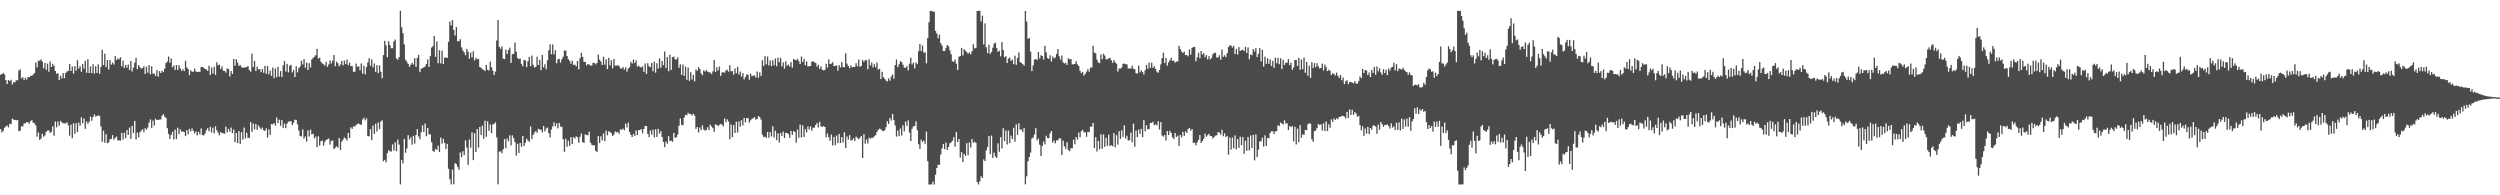 <?xml version="1.0" encoding="UTF-8"?>
<svg xmlns="http://www.w3.org/2000/svg" width="1920" height="150">
  <path d="M0 57.456h1v41.756H0zM1 56.896h1v44.899H1zM2 56.038h1v44.411H2zM3 57.138h1v41.006H3zM4 61.558h1v35.572H4zM5 64.536h1v31.895H5zM6 61.460h1v36.398H6zM7 62.263h1v32.802H7zM8 61.240h1v34.093H8zM9 64.886h1v26.211H9zM10 63.103h1v28.824H10zM11 63.218h1v28.912H11zM12 61.602h1v30.801H12zM13 61.720h1v30.373H13zM14 54.181h1v46.506H14zM15 53.303h1v47.073H15zM16 60.238h1v36.669H16zM17 59.279h1v37.899H17zM18 61.489h1v33.397H18zM19 59.735h1v34.824H19zM20 61.121h1v32.621H20zM21 59.177h1v34.753H21zM22 59.234h1v35.676H22zM23 58.368h1v34.615H23zM24 58.109h1v34.128H24zM25 57.229h1v36.965H25zM26 56.107h1v38.575H26zM27 48.006h1v48.376H27zM28 51.707h1v53.275H28zM29 46.633h1v55.078H29zM30 46.612h1v60.874H30zM31 45.690h1v60.691H31zM32 47.225h1v55.463H32zM33 52.475h1v52.514H33zM34 48.387h1v55.582H34zM35 53.555h1v47.712H35zM36 48.822h1v51.483H36zM37 55.022h1v45.125H37zM38 47.211h1v54.895H38zM39 51.509h1v49.694H39zM40 48.979h1v48.003H40zM41 50.587h1v53.719H41zM42 54.538h1v38.787H42zM43 56.631h1v41.105H43zM44 56.279h1v37.039H44zM45 61.542h1v35.028H45zM46 58.115h1v34.722H46zM47 60.201h1v33.701H47zM48 56.119h1v38.603H48zM49 59.993h1v34.816H49zM50 56.063h1v38.631H50zM51 54.878h1v39.073H51zM52 54.415h1v41.879H52zM53 49.188h1v54.994H53zM54 54.478h1v41.207H54zM55 51.119h1v55.070H55zM56 56.564h1v38.169H56zM57 50.829h1v51.940H57zM58 54.165h1v40.476H58zM59 46.221h1v55.216H59zM60 52.668h1v41.496H60zM61 50.823h1v45.779H61zM62 55.118h1v35.059H62zM63 49.084h1v45.630H63zM64 52.681h1v38.286H64zM65 46.708h1v52.210H65zM66 55.932h1v37.310H66zM67 45.490h1v49.634H67zM68 56.138h1v37.424H68zM69 51.044h1v38.492H69zM70 56.193h1v36.529H70zM71 49.303h1v40.570H71zM72 56.498h1v31.378H72zM73 50.795h1v38.753H73zM74 55.977h1v33.100H74zM75 49.386h1v39.171H75zM76 56.662h1v32.476H76zM77 51.415h1v45.739H77zM78 38.266h1v70.691H78zM79 49.993h1v50.370H79zM80 41.207h1v68.424H80zM81 51.569h1v51.507H81zM82 46.077h1v63.966H82zM83 53.416h1v55.891H83zM84 46.036h1v60.912H84zM85 49.607h1v57.089H85zM86 48.059h1v55.732H86zM87 49.540h1v57.726H87zM88 43.040h1v62.868H88zM89 46.126h1v58.731H89zM90 44.848h1v62.958H90zM91 45.505h1v62.327H91zM92 43.914h1v64.153H92zM93 50.910h1v51.029H93zM94 46.611h1v60.603H94zM95 52.110h1v49.902H95zM96 49.835h1v56.260H96zM97 51.964h1v47.903H97zM98 49.536h1v54.088H98zM99 53.792h1v44.168H99zM100 46.873h1v59.722H100zM101 54.899h1v41.750H101zM102 51.828h1v50.254H102zM103 48.077h1v44.788H103zM104 44.385h1v62.776H104zM105 53.123h1v48.676H105zM106 49.934h1v55.595H106zM107 51.597h1v50.029H107zM108 52.633h1v47.667H108zM109 52.293h1v46.988H109zM110 50.850h1v50.671H110zM111 56.857h1v41.582H111zM112 51.264h1v48.384H112zM113 55.874h1v42.015H113zM114 49.985h1v44.219H114zM115 57.097h1v34.604H115zM116 50.844h1v47.425H116zM117 56.533h1v36.052H117zM118 56.552h1v39.934H118zM119 58.267h1v32.993H119zM120 53.884h1v38.343H120zM121 58.871h1v33.166H121zM122 54.632h1v37.207H122zM123 56.083h1v35.667H123zM124 54.355h1v34.472H124zM125 55.395h1v32.317H125zM126 52.675h1v36.940H126zM127 48.418h1v42.148H127zM128 47.275h1v51.171H128zM129 43.415h1v59.411H129zM130 48.116h1v58.575H130zM131 44.882h1v58.847H131zM132 51.716h1v49.443H132zM133 50.264h1v56.898H133zM134 53.720h1v45.849H134zM135 49.949h1v56.846H135zM136 53.684h1v44.353H136zM137 49.999h1v53.081H137zM138 52.500h1v46.940H138zM139 54.412h1v46.651H139zM140 53.194h1v47.874H140zM141 54.567h1v46.875H141zM142 46.621h1v57.912H142zM143 51.835h1v48.068H143zM144 53.022h1v50.214H144zM145 57.769h1v41.214H145zM146 54.037h1v46.908H146zM147 55.029h1v43.588H147zM148 55.090h1v45.401H148zM149 52.633h1v49.749H149zM150 54.855h1v46.068H150zM151 55.400h1v48.611H151zM152 55.092h1v46.202H152zM153 55.215h1v48.029H153zM154 51.467h1v47.178H154zM155 51.435h1v52.281H155zM156 52.057h1v51.925H156zM157 52.968h1v49.555H157zM158 53.404h1v46.655H158zM159 54.414h1v43.975H159zM160 50.500h1v50.304H160zM161 57.482h1v39.890H161zM162 51.892h1v49.853H162zM163 56.370h1v41.746H163zM164 51.192h1v51.247H164zM165 57.532h1v39.436H165zM166 47.797h1v52.223H166zM167 50.197h1v51.713H167zM168 49.538h1v54.390H168zM169 52.948h1v48.437H169zM170 51.014h1v51.275H170zM171 54.310h1v47.985H171zM172 54.451h1v48.245H172zM173 55.783h1v41.460H173zM174 52.595h1v49.055H174zM175 52.944h1v46.022H175zM176 58.688h1v42.418H176zM177 54.535h1v43.397H177zM178 56.817h1v45.459H178zM179 45.323h1v54.235H179zM180 50.501h1v58.729H180zM181 45.441h1v56.723H181zM182 48.142h1v61.711H182zM183 50.627h1v50.007H183zM184 49.884h1v60.674H184zM185 51.548h1v49.947H185zM186 52.167h1v55.090H186zM187 51.755h1v46.200H187zM188 51.859h1v54.473H188zM189 51.518h1v50.485H189zM190 50.747h1v55.155H190zM191 53.821h1v52.017H191zM192 55.051h1v38.711H192zM193 41.148h1v60.136H193zM194 51.494h1v43.445H194zM195 46.807h1v52.561H195zM196 54.574h1v40.711H196zM197 51.207h1v48.514H197zM198 53.322h1v42.971H198zM199 53.046h1v44.852H199zM200 55.425h1v43.902H200zM201 53.057h1v44.925H201zM202 55.889h1v44.121H202zM203 50.515h1v50.076H203zM204 56.690h1v41.859H204zM205 50.725h1v54.877H205zM206 57.074h1v42.289H206zM207 54.168h1v49.392H207zM208 58.297h1v36.989H208zM209 51.844h1v43.694H209zM210 60.121h1v34.461H210zM211 52.517h1v43.965H211zM212 59.271h1v30.971H212zM213 51.328h1v43.162H213zM214 58.822h1v33.071H214zM215 54.566h1v41.977H215zM216 59.126h1v32.921H216zM217 50.241h1v47.983H217zM218 46.840h1v48.121H218zM219 54.958h1v43.516H219zM220 48.975h1v45.994H220zM221 55.554h1v37.804H221zM222 50.558h1v42.806H222zM223 49.802h1v43.279H223zM224 55.600h1v40.481H224zM225 53.667h1v40.574H225zM226 59.144h1v32.769H226zM227 50.781h1v41.409H227zM228 55.587h1v39.915H228zM229 52.450h1v47.809H229zM230 51.098h1v53.293H230zM231 46.572h1v58.298H231zM232 49.486h1v49.876H232zM233 45.354h1v61.143H233zM234 52.028h1v52.778H234zM235 48.094h1v60.630H235zM236 53.778h1v46.365H236zM237 48.445h1v56.361H237zM238 51.822h1v47.742H238zM239 45.625h1v57.667H239zM240 44.459h1v58.231H240zM241 43.551h1v62.689H241zM242 42.388h1v62.537H242zM243 37.466h1v75.512H243zM244 44.977h1v59.703H244zM245 44.358h1v67.573H245zM246 47.410h1v61.079H246zM247 48.659h1v59.270H247zM248 49.380h1v62.563H248zM249 50.341h1v58.552H249zM250 47.581h1v59.944H250zM251 51.286h1v55.650H251zM252 49.439h1v56.940H252zM253 46.404h1v64.579H253zM254 48.765h1v59.464H254zM255 46.638h1v61.229H255zM256 42.220h1v72.262H256zM257 50.830h1v62.518H257zM258 47.327h1v65.099H258zM259 48.601h1v64.839H259zM260 50.923h1v55.181H260zM261 49.496h1v65.634H261zM262 46.777h1v62.033H262zM263 50.130h1v57.070H263zM264 46.549h1v59.049H264zM265 49.249h1v57.208H265zM266 45.743h1v62.141H266zM267 50.139h1v51.925H267zM268 48.030h1v57.940H268zM269 50.758h1v47.084H269zM270 50.726h1v48.253H270zM271 55.106h1v41.974H271zM272 55.114h1v42.101H272zM273 48.785h1v47.294H273zM274 51.297h1v43.882H274zM275 50.866h1v43.956H275zM276 53.952h1v41.584H276zM277 48.741h1v47.159H277zM278 56.557h1v35.191H278zM279 50.448h1v39.917H279zM280 57.108h1v35.293H280zM281 51.579h1v39.284H281zM282 47.979h1v56.482H282zM283 44.717h1v60.047H283zM284 50.509h1v48.681H284zM285 45.569h1v62.044H285zM286 51.694h1v44.691H286zM287 48.790h1v54.032H287zM288 55.218h1v39.811H288zM289 50.053h1v50.946H289zM290 56.237h1v37.823H290zM291 50.209h1v48.854H291zM292 55.155h1v38.209H292zM293 60.128h1v32.280H293zM294 42.312h1v81.584H294zM295 31.410h1v91.376H295zM296 34.952h1v89.719H296zM297 43.959h1v73.618H297zM298 31.619h1v83.676H298zM299 34.647h1v81.510H299zM300 37.092h1v79.304H300zM301 37.016h1v73.868H301zM302 31.805h1v83.763H302zM303 30.378h1v78.919H303zM304 44.913h1v71.172H304zM305 45.842h1v61.430H305zM306 43.941h1v67.087H306zM307 8.277h1v133.342H307zM308 20.959h1v101.840H308zM309 25.426h1v100.088H309zM310 34.119h1v72.529H310zM311 45.897h1v71.393H311zM312 47.423h1v66.583H312zM313 49.152h1v54.678H313zM314 51.254h1v55.924H314zM315 49.770h1v55.702H315zM316 48.193h1v62.887H316zM317 49.574h1v54.705H317zM318 44.719h1v65.566H318zM319 51.361h1v52.324H319zM320 44.459h1v54.730H320zM321 42.117h1v62.693H321zM322 55.379h1v51.565H322zM323 52.874h1v48.729H323zM324 52.261h1v44.068H324zM325 51.703h1v49.683H325zM326 50.997h1v43.898H326zM327 49.136h1v55.459H327zM328 45.677h1v52.564H328zM329 51.392h1v51.881H329zM330 43.085h1v60.113H330zM331 36.507h1v72.762H331zM332 35.359h1v80.562H332zM333 27.654h1v88.993H333zM334 43.613h1v70.732H334zM335 31.854h1v83.270H335zM336 48.546h1v63.316H336zM337 38.599h1v78.121H337zM338 48.681h1v56.984H338zM339 38.913h1v71.372H339zM340 49.182h1v57.429H340zM341 44.211h1v65.582H341zM342 44.134h1v70.331H342zM343 44.418h1v66.080H343zM344 32.119h1v97.509H344zM345 16.588h1v121.042H345zM346 19.563h1v122.060H346zM347 15.376h1v114.854H347zM348 22.972h1v118.621H348zM349 27.237h1v98.108H349zM350 20.750h1v105.377H350zM351 31.651h1v96.647H351zM352 31.647h1v98.761H352zM353 30.104h1v87.018H353zM354 36.355h1v84.417H354zM355 38.754h1v77.438H355zM356 40.210h1v78.910H356zM357 42.374h1v65.432H357zM358 37.545h1v75.769H358zM359 39.743h1v86.893H359zM360 45.044h1v62.206H360zM361 40.410h1v73.089H361zM362 44.018h1v57.595H362zM363 39.302h1v83.670H363zM364 46.419h1v55.942H364zM365 44.358h1v72.406H365zM366 45.572h1v53.563H366zM367 45.214h1v68.119H367zM368 51.454h1v46.045H368zM369 52.031h1v51.602H369zM370 53.252h1v43.217H370zM371 53.484h1v53.055H371zM372 54.582h1v38.078H372zM373 49.833h1v55.198H373zM374 53.541h1v39.677H374zM375 54.190h1v46.280H375zM376 47.356h1v48.228H376zM377 51.631h1v50.558H377zM378 54.274h1v41.294H378zM379 57.638h1v37.481H379zM380 54.938h1v39.069H380zM381 31.145h1v74.420H381zM382 15.373h1v126.190H382zM383 36.069h1v80.426H383zM384 37.463h1v78.785H384zM385 35.656h1v82.091H385zM386 45.008h1v69.557H386zM387 45.378h1v61.384H387zM388 38.045h1v75.799H388zM389 41.536h1v64.896H389zM390 38.397h1v70.103H390zM391 36.577h1v67.415H391zM392 48.281h1v63.387H392zM393 41.660h1v62.297H393zM394 41.323h1v64.769H394zM395 32.639h1v76.423H395zM396 39.702h1v79.801H396zM397 44.504h1v66.000H397zM398 45.430h1v72.092H398zM399 44.941h1v64.873H399zM400 49.052h1v63.681H400zM401 50.900h1v53.477H401zM402 46.005h1v66.166H402zM403 46.394h1v63.218H403zM404 51.490h1v55.011H404zM405 46.947h1v61.050H405zM406 43.723h1v65.160H406zM407 50.816h1v46.305H407zM408 42.663h1v64.231H408zM409 49.718h1v53.949H409zM410 51.828h1v50.130H410zM411 51.361h1v49.237H411zM412 43.517h1v58.524H412zM413 49.936h1v48.997H413zM414 45.931h1v53.595H414zM415 53.935h1v45.697H415zM416 42.189h1v59.495H416zM417 51.698h1v45.012H417zM418 49.334h1v51.574H418zM419 53.213h1v45.492H419zM420 46.240h1v51.725H420zM421 38.599h1v63.675H421zM422 34.062h1v71.525H422zM423 41.654h1v57.848H423zM424 34.076h1v63.054H424zM425 41.753h1v52.226H425zM426 38.550h1v58.437H426zM427 48.564h1v46.204H427zM428 45.589h1v53.030H428zM429 45.282h1v49.156H429zM430 48.081h1v49.130H430zM431 45.428h1v51.999H431zM432 43.591h1v63.359H432zM433 38.788h1v77.788H433zM434 38.830h1v67.772H434zM435 43.025h1v69.676H435zM436 45.390h1v62.622H436zM437 46.753h1v65.306H437zM438 48.913h1v56.407H438zM439 46.419h1v64.196H439zM440 49.882h1v55.417H440zM441 49.610h1v56.860H441zM442 50.870h1v53.770H442zM443 46.802h1v58.668H443zM444 53.251h1v56.432H444zM445 44.794h1v60.231H445zM446 40.584h1v61.976H446zM447 43.650h1v65.416H447zM448 47.429h1v62.334H448zM449 47.641h1v55.523H449zM450 50.204h1v53.546H450zM451 49.168h1v54.708H451zM452 49.579h1v51.558H452zM453 50.322h1v59.164H453zM454 50.303h1v60.867H454zM455 48.126h1v63.616H455zM456 48.451h1v63.152H456zM457 49.460h1v66.419H457zM458 48.383h1v68.468H458zM459 41.954h1v62.425H459zM460 45.768h1v63.941H460zM461 47.227h1v57.458H461zM462 49.882h1v57.968H462zM463 43.500h1v59.002H463zM464 49.683h1v58.695H464zM465 45.559h1v54.758H465zM466 53.064h1v50.866H466zM467 44.392h1v56.471H467zM468 50.241h1v51.026H468zM469 46.237h1v56.039H469zM470 52.413h1v52.047H470zM471 45.286h1v58.028H471zM472 50.380h1v50.515H472zM473 50.427h1v51.298H473zM474 50.045h1v51.203H474zM475 50.766h1v52.058H475zM476 52.487h1v46.802H476zM477 52.694h1v47.044H477zM478 51.530h1v47.210H478zM479 53.391h1v46.624H479zM480 51.644h1v43.322H480zM481 54.988h1v42.903H481zM482 52.628h1v41.530H482zM483 51.705h1v49.695H483zM484 47.442h1v56.153H484zM485 48.869h1v56.415H485zM486 45.695h1v57.181H486zM487 48.378h1v56.105H487zM488 46.435h1v53.760H488zM489 51.137h1v52.594H489zM490 50.388h1v49.544H490zM491 51.465h1v48.528H491zM492 51.806h1v47.289H492zM493 50.933h1v51.530H493zM494 55.180h1v43.891H494zM495 48.761h1v48.020H495zM496 56.732h1v40.027H496zM497 48.519h1v54.266H497zM498 50.959h1v54.333H498zM499 51.569h1v48.673H499zM500 48.349h1v55.049H500zM501 54.714h1v44.944H501zM502 47.375h1v58.104H502zM503 55.806h1v43.476H503zM504 48.516h1v56.643H504zM505 52.702h1v46.294H505zM506 44.880h1v57.729H506zM507 52.024h1v48.720H507zM508 46.782h1v58.374H508zM509 50.085h1v58.920H509zM510 39.500h1v73.492H510zM511 52.263h1v56.460H511zM512 43.715h1v66.683H512zM513 54.693h1v49.921H513zM514 42.047h1v66.307H514zM515 53.699h1v54.297H515zM516 43.931h1v64.950H516zM517 43.393h1v58.698H517zM518 45.499h1v60.282H518zM519 45.750h1v59.705H519zM520 44.062h1v59.308H520zM521 52.015h1v44.525H521zM522 49.393h1v41.542H522zM523 57.515h1v38.278H523zM524 49.550h1v46.726H524zM525 58.324h1v31.889H525zM526 51.135h1v37.022H526zM527 61.291h1v27.158H527zM528 51.979h1v34.653H528zM529 62.081h1v25.442H529zM530 55.494h1v32.093H530zM531 61.061h1v27.726H531zM532 57.440h1v30.001H532zM533 62.504h1v26.333H533zM534 53.296h1v45.658H534zM535 54.443h1v43.108H535zM536 51.580h1v50.148H536zM537 53.010h1v44.900H537zM538 56.398h1v43.487H538zM539 57.765h1v38.544H539zM540 54.015h1v45.389H540zM541 55.037h1v45.366H541zM542 53.868h1v45.830H542zM543 54.973h1v42.692H543zM544 55.511h1v44.413H544zM545 55.705h1v40.115H545zM546 56.952h1v40.169H546zM547 54.789h1v43.612H547zM548 45.978h1v55.204H548zM549 55.304h1v40.305H549zM550 51.660h1v44.255H550zM551 54.152h1v42.706H551zM552 51.131h1v44.709H552zM553 58.316h1v36.844H553zM554 55.775h1v39.916H554zM555 55.379h1v41.688H555zM556 55.925h1v35.031H556zM557 54.211h1v39.628H557zM558 53.534h1v38.137H558zM559 55.018h1v38.321H559zM560 50.051h1v56.930H560zM561 54.768h1v40.889H561zM562 54.549h1v50.761H562zM563 57.367h1v38.702H563zM564 52.598h1v49.496H564zM565 56.159h1v37.380H565zM566 51.352h1v50.440H566zM567 57.290h1v35.911H567zM568 54.959h1v42.353H568zM569 58.805h1v33.606H569zM570 56.217h1v40.100H570zM571 60.975h1v29.581H571zM572 59.201h1v34.790H572zM573 57.147h1v33.579H573zM574 57.473h1v33.253H574zM575 61.171h1v33.030H575zM576 56.637h1v35.789H576zM577 58.604h1v32.707H577zM578 58.170h1v32.574H578zM579 57.976h1v31.982H579zM580 59.596h1v32.316H580zM581 54.950h1v36.426H581zM582 59.711h1v29.353H582zM583 55.608h1v34.312H583zM584 58.355h1v33.531H584zM585 46.256h1v57.170H585zM586 50.657h1v54.647H586zM587 43.091h1v61.744H587zM588 49.387h1v56.613H588zM589 43.448h1v57.921H589zM590 50.203h1v55.682H590zM591 46.413h1v55.037H591zM592 50.682h1v54.146H592zM593 46.261h1v50.715H593zM594 50.099h1v55.454H594zM595 44.921h1v55.460H595zM596 50.835h1v56.789H596zM597 44.247h1v58.178H597zM598 47.719h1v61.670H598zM599 44.332h1v57.814H599zM600 51.042h1v53.330H600zM601 47.928h1v53.113H601zM602 52.660h1v53.321H602zM603 47.051h1v54.979H603zM604 50.481h1v51.655H604zM605 49.552h1v53.422H605zM606 51.068h1v54.716H606zM607 47.648h1v52.910H607zM608 51.975h1v51.619H608zM609 45.201h1v55.440H609zM610 46.050h1v55.373H610zM611 46.213h1v63.324H611zM612 45.180h1v54.368H612zM613 46.957h1v58.843H613zM614 49.174h1v46.528H614zM615 43.405h1v62.179H615zM616 47.608h1v48.670H616zM617 45.144h1v60.077H617zM618 50.011h1v49.269H618zM619 47.095h1v54.520H619zM620 51.001h1v46.174H620zM621 50.816h1v48.641H621zM622 50.662h1v46.436H622zM623 47.336h1v53.046H623zM624 47.111h1v50.992H624zM625 47.855h1v50.079H625zM626 48.421h1v47.563H626zM627 51.213h1v43.145H627zM628 49.722h1v48.163H628zM629 52.992h1v40.548H629zM630 50.984h1v45.939H630zM631 53.514h1v44.003H631zM632 54.087h1v42.733H632zM633 53.633h1v43.873H633zM634 49.024h1v56.470H634zM635 51.844h1v50.647H635zM636 45.610h1v59.735H636zM637 49.181h1v58.920H637zM638 48.863h1v54.567H638zM639 47.843h1v63.868H639zM640 50.715h1v54.449H640zM641 50.507h1v60.979H641zM642 50.293h1v53.792H642zM643 54.267h1v55.717H643zM644 50.021h1v52.910H644zM645 51.824h1v57.978H645zM646 47.650h1v57.674H646zM647 51.530h1v57.860H647zM648 51.633h1v50.015H648zM649 40.915h1v72.793H649zM650 48.870h1v55.990H650zM651 50.707h1v56.494H651zM652 52.489h1v51.312H652zM653 50.214h1v57.655H653zM654 51.692h1v55.943H654zM655 51.478h1v54.716H655zM656 51.301h1v57.010H656zM657 48.513h1v56.394H657zM658 50.909h1v55.007H658zM659 45.787h1v61.280H659zM660 51.283h1v54.460H660zM661 50.532h1v53.915H661zM662 46.028h1v75.325H662zM663 47.622h1v55.466H663zM664 46.050h1v64.404H664zM665 46.305h1v60.830H665zM666 53.210h1v56.977H666zM667 45.534h1v60.123H667zM668 50.271h1v56.229H668zM669 48.020h1v57.734H669zM670 51.755h1v54.121H670zM671 49.302h1v55.325H671zM672 51.655h1v52.189H672zM673 47.956h1v53.445H673zM674 53.484h1v46.263H674zM675 52.801h1v45.969H675zM676 60.747h1v38.511H676zM677 55.112h1v45.217H677zM678 59.281h1v41.500H678zM679 60.492h1v39.577H679zM680 61.831h1v35.795H680zM681 62.556h1v30.507H681zM682 60.176h1v35.008H682zM683 61.975h1v28.652H683zM684 58.725h1v33.835H684zM685 57.115h1v30.455H685zM686 60.489h1v31.728H686zM687 49.991h1v46.304H687zM688 45.648h1v59.272H688zM689 51.620h1v48.705H689zM690 49.388h1v55.178H690zM691 46.991h1v51.724H691zM692 47.686h1v56.427H692zM693 49.694h1v46.523H693zM694 51.877h1v48.950H694zM695 52.101h1v41.278H695zM696 50.600h1v46.174H696zM697 54.075h1v38.368H697zM698 48.888h1v52.973H698zM699 44.302h1v64.037H699zM700 49.515h1v49.420H700zM701 48.083h1v48.955H701zM702 52.512h1v44.263H702zM703 47.923h1v45.288H703zM704 49.276h1v50.734H704zM705 39.315h1v71.458H705zM706 33.746h1v80.698H706zM707 39.233h1v68.014H707zM708 34.941h1v74.125H708zM709 40.373h1v67.615H709zM710 40.172h1v70.329H710zM711 48.654h1v52.421H711zM712 29.340h1v94.514H712zM713 17.081h1v124.609H713zM714 8.397h1v133.291H714zM715 8.353h1v133.320H715zM716 9.030h1v130.492H716zM717 8.911h1v132.790H717zM718 23.696h1v110.574H718zM719 25.728h1v103.313H719zM720 29.404h1v97.161H720zM721 26.625h1v99.946H721zM722 33.115h1v85.568H722zM723 35.025h1v78.980H723zM724 39.177h1v71.350H724zM725 39.184h1v75.377H725zM726 36.954h1v72.503H726zM727 34.555h1v80.548H727zM728 35.534h1v77.342H728zM729 38.606h1v71.467H729zM730 41.690h1v67.645H730zM731 47.021h1v61.105H731zM732 47.574h1v57.789H732zM733 45.759h1v66.897H733zM734 48.894h1v52.570H734zM735 53.708h1v55.370H735zM736 43.559h1v63.202H736zM737 43.127h1v77.923H737zM738 36.787h1v80.041H738zM739 42.543h1v81.911H739zM740 37.726h1v80.416H740zM741 38.950h1v80.782H741zM742 40.065h1v69.876H742zM743 41.275h1v77.928H743zM744 40.245h1v69.166H744zM745 41.725h1v71.579H745zM746 39.381h1v67.405H746zM747 33.955h1v75.606H747zM748 37.218h1v71.655H748zM749 36.803h1v72.927H749zM750 8.471h1v131.345H750zM751 8.326h1v133.343H751zM752 8.317h1v130.986H752zM753 16.505h1v118.878H753zM754 12.079h1v124.557H754zM755 34.149h1v88.323H755zM756 17.966h1v105.726H756zM757 36.323h1v79.238H757zM758 40.759h1v72.108H758zM759 34.368h1v70.156H759zM760 41.413h1v76.909H760zM761 39.875h1v64.209H761zM762 36.586h1v84.690H762zM763 33.450h1v83.727H763zM764 32.752h1v87.418H764zM765 36.975h1v84.259H765zM766 39.791h1v70.283H766zM767 38.943h1v77.598H767zM768 43.238h1v62.161H768zM769 32.377h1v81.660H769zM770 38.362h1v60.159H770zM771 43.960h1v64.310H771zM772 43.183h1v57.115H772zM773 48.387h1v62.639H773zM774 45.022h1v55.263H774zM775 44.233h1v65.704H775zM776 46.810h1v57.322H776zM777 45.744h1v61.032H777zM778 49.328h1v48.748H778zM779 42.744h1v66.121H779zM780 49.778h1v45.696H780zM781 44.463h1v59.073H781zM782 40.217h1v54.435H782zM783 47.670h1v51.870H783zM784 48.434h1v51.038H784zM785 49.250h1v52.185H785zM786 50.408h1v47.911H786zM787 8.398h1v133.171H787zM788 16.598h1v118.793H788zM789 29.792h1v94.111H789zM790 29.253h1v91.322H790zM791 39.683h1v77.442H791zM792 54.608h1v51.755H792zM793 50.244h1v55.404H793zM794 45.761h1v57.582H794zM795 45.251h1v53.166H795zM796 46.066h1v61.702H796zM797 39.993h1v66.431H797zM798 44.889h1v66.274H798zM799 42.412h1v77.447H799zM800 42.987h1v69.148H800zM801 45.713h1v62.989H801zM802 35.115h1v75.773H802zM803 40.216h1v64.013H803zM804 44.654h1v61.346H804zM805 45.238h1v60.923H805zM806 42.463h1v59.962H806zM807 47.309h1v53.297H807zM808 43.406h1v66.127H808zM809 44.892h1v63.058H809zM810 44.077h1v65.999H810zM811 41.386h1v66.351H811zM812 37.738h1v70.092H812zM813 43.278h1v62.850H813zM814 45.780h1v60.617H814zM815 42.661h1v76.305H815zM816 47.795h1v60.185H816zM817 48.791h1v63.560H817zM818 48.189h1v66.153H818zM819 49.863h1v59.363H819zM820 44.766h1v70.412H820zM821 45.598h1v70.593H821zM822 45.361h1v68.456H822zM823 49.448h1v64.421H823zM824 49.425h1v57.904H824zM825 49.105h1v61.678H825zM826 47.012h1v58.192H826zM827 49.440h1v57.865H827zM828 50.688h1v51.090H828zM829 54.417h1v51.033H829zM830 56.144h1v44.641H830zM831 55.134h1v44.611H831zM832 58.060h1v43.680H832zM833 56.693h1v44.957H833zM834 54.990h1v50.095H834zM835 53.097h1v48.202H835zM836 55.064h1v46.462H836zM837 51.929h1v45.421H837zM838 51.876h1v45.419H838zM839 35.106h1v59.328H839zM840 40.337h1v73.378H840zM841 41.003h1v64.349H841zM842 45.775h1v70.599H842zM843 47.975h1v60.271H843zM844 48.501h1v66.147H844zM845 41.894h1v61.305H845zM846 45.445h1v68.744H846zM847 41.319h1v61.922H847zM848 42.629h1v70.101H848zM849 45.637h1v60.204H849zM850 45.469h1v66.509H850zM851 44.822h1v58.616H851zM852 44.400h1v67.802H852zM853 46.262h1v65.219H853zM854 48.289h1v64.005H854zM855 46.173h1v56.062H855zM856 47.841h1v65.249H856zM857 48.948h1v54.854H857zM858 54.948h1v56.115H858zM859 52.584h1v48.219H859zM860 52.784h1v53.893H860zM861 51.783h1v48.269H861zM862 49.007h1v56.099H862zM863 48.823h1v47.409H863zM864 49.367h1v57.043H864zM865 49.432h1v54.884H865zM866 52.517h1v55.394H866zM867 52.633h1v55.096H867zM868 52.652h1v49.239H868zM869 50.414h1v58.833H869zM870 52.816h1v42.145H870zM871 53.133h1v59.586H871zM872 56.225h1v44.032H872zM873 56.513h1v48.784H873zM874 50.404h1v49.083H874zM875 55.615h1v47.207H875zM876 53.932h1v44.963H876zM877 55.311h1v50.086H877zM878 57.171h1v35.150H878zM879 53.942h1v46.903H879zM880 49.832h1v46.348H880zM881 52.762h1v46.631H881zM882 48.057h1v50.944H882zM883 52.146h1v42.331H883zM884 48.159h1v46.215H884zM885 52.142h1v41.353H885zM886 50.780h1v45.380H886zM887 52.865h1v42.609H887zM888 55.059h1v41.302H888zM889 55.853h1v37.283H889zM890 53.747h1v45.715H890zM891 49.533h1v44.262H891zM892 44.615h1v59.543H892zM893 40.391h1v64.579H893zM894 48.451h1v55.227H894zM895 44.482h1v63.463H895zM896 50.439h1v50.282H896zM897 47.850h1v55.899H897zM898 46.231h1v54.269H898zM899 44.342h1v57.814H899zM900 46.790h1v58.679H900zM901 46.526h1v60.284H901zM902 48.138h1v53.955H902zM903 47.234h1v57.963H903zM904 47.147h1v57.047H904zM905 35.149h1v77.011H905zM906 37.642h1v65.964H906zM907 39.489h1v66.027H907zM908 40.773h1v60.446H908zM909 39.630h1v64.788H909zM910 42.329h1v58.586H910zM911 42.231h1v59.861H911zM912 43.248h1v55.929H912zM913 38.012h1v60.238H913zM914 41.943h1v58.429H914zM915 36.768h1v62.368H915zM916 36.140h1v73.601H916zM917 35.975h1v73.661H917zM918 47.076h1v64.594H918zM919 43.965h1v65.317H919zM920 40.525h1v66.902H920zM921 44.773h1v58.967H921zM922 39.205h1v70.592H922zM923 41.859h1v66.497H923zM924 40.804h1v65.699H924zM925 43.958h1v58.645H925zM926 42.280h1v62.694H926zM927 45.665h1v58.178H927zM928 43.140h1v59.564H928zM929 45.652h1v58.732H929zM930 44.487h1v60.138H930zM931 41.713h1v64.622H931zM932 40.713h1v64.490H932zM933 40.451h1v63.705H933zM934 44.152h1v59.742H934zM935 44.085h1v57.279H935zM936 42.425h1v59.477H936zM937 45.869h1v57.546H937zM938 38.071h1v61.634H938zM939 43.659h1v60.984H939zM940 42.454h1v59.950H940zM941 43.877h1v61.398H941zM942 40.882h1v63.458H942zM943 36.124h1v82.655H943zM944 34.838h1v70.765H944zM945 35.026h1v79.808H945zM946 36.549h1v69.178H946zM947 35.235h1v78.650H947zM948 41.479h1v62.514H948zM949 37.566h1v77.124H949zM950 41.881h1v64.985H950zM951 36.214h1v77.384H951zM952 39.100h1v65.937H952zM953 38.498h1v73.047H953zM954 38.216h1v67.043H954zM955 39.222h1v78.907H955zM956 36.019h1v72.053H956zM957 40.582h1v75.338H957zM958 36.426h1v68.825H958zM959 45.467h1v70.056H959zM960 41.811h1v62.201H960zM961 42.424h1v71.318H961zM962 37.615h1v65.953H962zM963 39.508h1v83.663H963zM964 36.931h1v66.269H964zM965 43.777h1v76.913H965zM966 41.330h1v73.628H966zM967 36.957h1v71.637H967zM968 47.144h1v61.350H968zM969 38.255h1v67.552H969zM970 51.063h1v61.573H970zM971 43.478h1v60.475H971zM972 49.022h1v63.034H972zM973 44.809h1v61.099H973zM974 49.025h1v57.241H974zM975 45.622h1v56.537H975zM976 50.703h1v50.060H976zM977 46.742h1v54.055H977zM978 52.056h1v50.866H978zM979 44.230h1v56.692H979zM980 48.601h1v52.132H980zM981 44.445h1v51.743H981zM982 49.290h1v47.560H982zM983 44.709h1v49.441H983zM984 52.997h1v41.924H984zM985 45.912h1v49.625H985zM986 49.865h1v42.554H986zM987 48.140h1v46.614H987zM988 48.080h1v46.649H988zM989 45.457h1v54.368H989zM990 50.000h1v46.807H990zM991 48.063h1v49.618H991zM992 53.591h1v43.172H992zM993 51.822h1v56.835H993zM994 46.090h1v51.255H994zM995 46.099h1v64.863H995zM996 50.615h1v48.143H996zM997 44.427h1v64.785H997zM998 53.573h1v42.535H998zM999 45.681h1v60.096H999zM1000 53.128h1v50.026H1000zM1001 44.163h1v59.430H1001zM1002 55.892h1v43.822H1002zM1003 47.570h1v52.426H1003zM1004 58.139h1v37.315H1004zM1005 50.439h1v44.243H1005zM1006 59.867h1v35.145H1006zM1007 47.785h1v59.181H1007zM1008 52.205h1v56.625H1008zM1009 48.464h1v52.309H1009zM1010 51.538h1v48.647H1010zM1011 48.580h1v49.792H1011zM1012 50.948h1v44.307H1012zM1013 52.613h1v43.453H1013zM1014 52.177h1v43.324H1014zM1015 48.858h1v51.356H1015zM1016 54.091h1v40.608H1016zM1017 49.621h1v51.029H1017zM1018 51.627h1v41.728H1018zM1019 54.604h1v46.039H1019zM1020 53.524h1v41.983H1020zM1021 54.378h1v43.743H1021zM1022 57.607h1v34.167H1022zM1023 56.165h1v37.430H1023zM1024 56.747h1v34.254H1024zM1025 58.063h1v34.094H1025zM1026 55.756h1v35.053H1026zM1027 58.238h1v33.316H1027zM1028 59.820h1v30.084H1028zM1029 57.668h1v31.885H1029zM1030 61.662h1v27.579H1030zM1031 59.623h1v29.300H1031zM1032 64.610h1v24.886H1032zM1033 62.393h1v28.607H1033zM1034 61.576h1v24.381H1034zM1035 64.628h1v25.954H1035zM1036 63.017h1v21.009H1036zM1037 62.989h1v25.380H1037zM1038 63.433h1v20.862H1038zM1039 63.966h1v24.248H1039zM1040 62.302h1v23.813H1040zM1041 64.120h1v23.137H1041zM1042 64.247h1v25.528H1042zM1043 62.355h1v26.581H1043zM1044 58.736h1v37.348H1044zM1045 60.015h1v40.141H1045zM1046 52.897h1v44.083H1046zM1047 56.070h1v48.352H1047zM1048 53.780h1v44.906H1048zM1049 54.103h1v48.518H1049zM1050 57.654h1v39.851H1050zM1051 55.653h1v47.328H1051zM1052 59.209h1v39.041H1052zM1053 53.661h1v45.911H1053zM1054 55.973h1v40.563H1054zM1055 51.329h1v45.010H1055zM1056 57.369h1v39.851H1056zM1057 51.069h1v51.687H1057zM1058 54.805h1v40.873H1058zM1059 52.398h1v47.265H1059zM1060 55.644h1v38.049H1060zM1061 57.486h1v37.888H1061zM1062 53.204h1v44.109H1062zM1063 56.039h1v40.002H1063zM1064 53.488h1v42.476H1064zM1065 57.699h1v37.838H1065zM1066 52.640h1v44.246H1066zM1067 54.289h1v44.403H1067zM1068 51.842h1v42.900H1068zM1069 51.326h1v46.733H1069zM1070 48.178h1v48.842H1070zM1071 54.121h1v45.721H1071zM1072 49.248h1v45.036H1072zM1073 54.690h1v45.088H1073zM1074 52.562h1v41.504H1074zM1075 53.002h1v47.250H1075zM1076 53.448h1v37.635H1076zM1077 51.955h1v47.070H1077zM1078 53.594h1v38.144H1078zM1079 54.839h1v42.399H1079zM1080 55.418h1v35.656H1080zM1081 57.499h1v39.874H1081zM1082 55.530h1v34.461H1082zM1083 57.493h1v42.950H1083zM1084 57.892h1v35.432H1084zM1085 66.038h1v25.399H1085zM1086 65.043h1v18.127H1086zM1087 65.030h1v22.309H1087zM1088 65.642h1v16.774H1088zM1089 64.648h1v22.953H1089zM1090 67.137h1v16.817H1090zM1091 67.285h1v17.768H1091zM1092 66.620h1v17.118H1092zM1093 63.533h1v22.456H1093zM1094 65.150h1v19.996H1094zM1095 59.088h1v34.728H1095zM1096 54.060h1v44.989H1096zM1097 52.606h1v43.449H1097zM1098 53.248h1v45.165H1098zM1099 55.071h1v41.740H1099zM1100 54.781h1v46.354H1100zM1101 59.689h1v33.767H1101zM1102 55.758h1v41.665H1102zM1103 58.447h1v35.004H1103zM1104 56.883h1v40.475H1104zM1105 47.516h1v45.303H1105zM1106 35.684h1v76.327H1106zM1107 48.760h1v48.440H1107zM1108 48.803h1v53.402H1108zM1109 51.080h1v43.089H1109zM1110 49.519h1v52.797H1110zM1111 48.022h1v52.142H1111zM1112 35.544h1v71.897H1112zM1113 37.666h1v76.377H1113zM1114 40.111h1v78.406H1114zM1115 38.598h1v73.035H1115zM1116 35.815h1v75.726H1116zM1117 39.159h1v69.113H1117zM1118 47.720h1v60.031H1118zM1119 8.385h1v122.669H1119zM1120 8.274h1v133.407H1120zM1121 8.371h1v133.320H1121zM1122 12.212h1v129.443H1122zM1123 15.910h1v125.732H1123zM1124 21.708h1v106.889H1124zM1125 26.751h1v103.892H1125zM1126 25.069h1v103.865H1126zM1127 32.794h1v94.209H1127zM1128 35.161h1v75.999H1128zM1129 42.352h1v65.788H1129zM1130 43.859h1v69.566H1130zM1131 42.490h1v58.467H1131zM1132 48.726h1v59.427H1132zM1133 45.184h1v72.683H1133zM1134 40.270h1v63.971H1134zM1135 43.263h1v65.007H1135zM1136 38.458h1v69.297H1136zM1137 46.312h1v50.813H1137zM1138 39.306h1v56.702H1138zM1139 43.160h1v56.741H1139zM1140 40.532h1v60.027H1140zM1141 44.549h1v56.795H1141zM1142 42.413h1v57.229H1142zM1143 45.906h1v51.091H1143zM1144 37.873h1v73.420H1144zM1145 45.054h1v63.614H1145zM1146 49.466h1v60.953H1146zM1147 46.000h1v62.419H1147zM1148 45.349h1v65.493H1148zM1149 45.125h1v58.917H1149zM1150 46.420h1v62.524H1150zM1151 50.735h1v52.153H1151zM1152 50.467h1v59.096H1152zM1153 46.324h1v59.451H1153zM1154 44.255h1v65.135H1154zM1155 49.220h1v54.107H1155zM1156 37.948h1v76.004H1156zM1157 35.185h1v72.316H1157zM1158 22.024h1v106.139H1158zM1159 20.080h1v105.919H1159zM1160 14.020h1v108.110H1160zM1161 33.186h1v91.480H1161zM1162 18.037h1v97.184H1162zM1163 27.566h1v80.447H1163zM1164 31.024h1v74.186H1164zM1165 30.306h1v86.366H1165zM1166 34.475h1v88.573H1166zM1167 38.211h1v74.487H1167zM1168 35.969h1v74.999H1168zM1169 35.408h1v77.395H1169zM1170 37.723h1v79.387H1170zM1171 32.637h1v98.671H1171zM1172 43.690h1v61.329H1172zM1173 34.442h1v86.143H1173zM1174 32.729h1v76.120H1174zM1175 47.060h1v72.773H1175zM1176 43.394h1v63.743H1176zM1177 30.935h1v78.884H1177zM1178 35.679h1v69.474H1178zM1179 52.267h1v55.740H1179zM1180 50.366h1v49.558H1180zM1181 41.327h1v69.639H1181zM1182 44.683h1v56.883H1182zM1183 50.336h1v53.097H1183zM1184 37.600h1v68.150H1184zM1185 41.642h1v62.837H1185zM1186 43.287h1v56.117H1186zM1187 44.921h1v54.166H1187zM1188 39.326h1v59.141H1188zM1189 39.623h1v63.210H1189zM1190 47.397h1v47.878H1190zM1191 40.177h1v58.340H1191zM1192 38.137h1v61.305H1192zM1193 41.814h1v56.886H1193zM1194 41.962h1v68.100H1194zM1195 43.034h1v67.621H1195zM1196 28.280h1v79.037H1196zM1197 29.238h1v97.191H1197zM1198 34.066h1v89.948H1198zM1199 34.643h1v91.464H1199zM1200 39.649h1v78.422H1200zM1201 38.818h1v79.982H1201zM1202 32.621h1v84.532H1202zM1203 30.637h1v86.058H1203zM1204 35.479h1v76.840H1204zM1205 30.596h1v95.294H1205zM1206 35.650h1v80.214H1206zM1207 39.157h1v91.224H1207zM1208 30.941h1v79.465H1208zM1209 37.785h1v62.936H1209zM1210 41.513h1v71.739H1210zM1211 45.067h1v68.247H1211zM1212 42.873h1v60.609H1212zM1213 43.223h1v57.717H1213zM1214 47.666h1v57.618H1214zM1215 47.806h1v61.604H1215zM1216 42.743h1v62.958H1216zM1217 45.018h1v55.332H1217zM1218 39.930h1v60.768H1218zM1219 48.593h1v53.479H1219zM1220 47.437h1v58.104H1220zM1221 44.146h1v58.637H1221zM1222 50.623h1v49.269H1222zM1223 50.889h1v53.116H1223zM1224 55.945h1v45.961H1224zM1225 54.449h1v41.273H1225zM1226 56.099h1v43.920H1226zM1227 48.141h1v52.947H1227zM1228 55.878h1v40.955H1228zM1229 54.641h1v43.171H1229zM1230 59.988h1v35.626H1230zM1231 53.324h1v44.183H1231zM1232 60.903h1v32.679H1232zM1233 59.624h1v41.178H1233zM1234 55.835h1v34.647H1234zM1235 56.036h1v38.432H1235zM1236 54.040h1v39.873H1236zM1237 53.780h1v39.742H1237zM1238 54.409h1v39.820H1238zM1239 56.952h1v36.776H1239zM1240 56.857h1v39.038H1240zM1241 57.115h1v35.702H1241zM1242 57.136h1v41.174H1242zM1243 58.592h1v33.116H1243zM1244 53.692h1v42.818H1244zM1245 57.271h1v33.845H1245zM1246 56.193h1v39.241H1246zM1247 51.671h1v41.711H1247zM1248 52.611h1v46.739H1248zM1249 47.636h1v51.738H1249zM1250 52.950h1v44.614H1250zM1251 45.496h1v49.816H1251zM1252 54.155h1v40.883H1252zM1253 50.757h1v45.182H1253zM1254 56.010h1v40.232H1254zM1255 44.800h1v47.325H1255zM1256 53.245h1v43.637H1256zM1257 45.938h1v50.234H1257zM1258 46.699h1v52.514H1258zM1259 54.429h1v39.728H1259zM1260 51.289h1v43.400H1260zM1261 48.513h1v46.404H1261zM1262 49.747h1v48.956H1262zM1263 49.281h1v43.143H1263zM1264 49.449h1v47.846H1264zM1265 57.994h1v31.767H1265zM1266 55.626h1v44.302H1266zM1267 52.618h1v39.974H1267zM1268 54.004h1v46.009H1268zM1269 52.882h1v44.961H1269zM1270 56.324h1v46.169H1270zM1271 61.633h1v34.240H1271zM1272 56.195h1v42.142H1272zM1273 54.456h1v35.938H1273zM1274 57.275h1v46.529H1274zM1275 58.410h1v35.990H1275zM1276 49.336h1v51.720H1276zM1277 58.104h1v34.508H1277zM1278 57.031h1v40.738H1278zM1279 60.222h1v34.493H1279zM1280 50.844h1v49.231H1280zM1281 56.230h1v43.122H1281zM1282 51.829h1v41.737H1282zM1283 53.799h1v41.019H1283zM1284 58.235h1v40.638H1284zM1285 60.313h1v32.056H1285zM1286 53.993h1v43.204H1286zM1287 61.717h1v29.326H1287zM1288 55.847h1v35.478H1288zM1289 59.794h1v29.869H1289zM1290 54.114h1v38.304H1290zM1291 62.700h1v25.929H1291zM1292 57.177h1v31.467H1292zM1293 60.858h1v30.412H1293zM1294 58.327h1v33.063H1294zM1295 61.824h1v26.498H1295zM1296 55.152h1v42.187H1296zM1297 61.173h1v26.760H1297zM1298 62.005h1v24.028H1298zM1299 54.449h1v41.089H1299zM1300 56.025h1v34.754H1300zM1301 55.620h1v41.867H1301zM1302 56.662h1v30.431H1302zM1303 54.901h1v38.354H1303zM1304 60.354h1v26.471H1304zM1305 60.252h1v36.796H1305zM1306 60.201h1v30.414H1306zM1307 59.550h1v36.422H1307zM1308 58.637h1v29.896H1308zM1309 53.658h1v39.484H1309zM1310 59.876h1v28.154H1310zM1311 55.461h1v38.074H1311zM1312 61.401h1v32.754H1312zM1313 53.589h1v38.907H1313zM1314 57.678h1v28.667H1314zM1315 55.128h1v36.502H1315zM1316 59.232h1v29.728H1316zM1317 60.592h1v37.220H1317zM1318 59.312h1v33.922H1318zM1319 58.141h1v35.459H1319zM1320 59.213h1v33.136H1320zM1321 57.862h1v39.063H1321zM1322 58.649h1v31.660H1322zM1323 44.769h1v50.150H1323zM1324 50.720h1v47.310H1324zM1325 57.643h1v36.595H1325zM1326 60.325h1v45.800H1326zM1327 53.470h1v42.943H1327zM1328 59.016h1v39.264H1328zM1329 52.216h1v40.390H1329zM1330 58.815h1v39.572H1330zM1331 52.854h1v35.820H1331zM1332 57.888h1v40.097H1332zM1333 50.244h1v40.075H1333zM1334 57.559h1v35.366H1334zM1335 54.346h1v35.754H1335zM1336 58.210h1v37.309H1336zM1337 52.368h1v39.296H1337zM1338 45.260h1v48.655H1338zM1339 54.846h1v36.782H1339zM1340 56.141h1v35.529H1340zM1341 55.775h1v39.904H1341zM1342 53.777h1v41.038H1342zM1343 56.955h1v38.952H1343zM1344 55.907h1v37.027H1344zM1345 58.196h1v37.645H1345zM1346 53.736h1v42.957H1346zM1347 50.597h1v42.909H1347zM1348 62.476h1v32.656H1348zM1349 59.003h1v35.154H1349zM1350 53.172h1v41.959H1350zM1351 47.613h1v50.421H1351zM1352 56.064h1v42.268H1352zM1353 52.660h1v46.932H1353zM1354 51.790h1v51.537H1354zM1355 56.794h1v39.151H1355zM1356 56.959h1v46.477H1356zM1357 56.013h1v37.899H1357zM1358 60.738h1v43.558H1358zM1359 54.532h1v38.265H1359zM1360 57.769h1v41.135H1360zM1361 50.563h1v42.886H1361zM1362 50.537h1v50.233H1362zM1363 48.425h1v47.096H1363zM1364 52.888h1v51.814H1364zM1365 51.596h1v41.829H1365zM1366 56.394h1v44.965H1366zM1367 55.362h1v45.847H1367zM1368 57.602h1v44.612H1368zM1369 52.684h1v48.255H1369zM1370 58.189h1v33.300H1370zM1371 54.390h1v50.749H1371zM1372 58.561h1v35.725H1372zM1373 53.808h1v47.634H1373zM1374 58.978h1v32.420H1374zM1375 46.128h1v56.767H1375zM1376 53.891h1v49.450H1376zM1377 57.149h1v38.304H1377zM1378 54.485h1v50.855H1378zM1379 53.216h1v40.471H1379zM1380 53.506h1v49.834H1380zM1381 53.527h1v41.353H1381zM1382 52.062h1v48.242H1382zM1383 55.258h1v34.990H1383zM1384 50.064h1v46.551H1384zM1385 53.017h1v36.984H1385zM1386 53.367h1v43.133H1386zM1387 55.760h1v34.367H1387zM1388 56.687h1v39.693H1388zM1389 59.978h1v29.098H1389zM1390 60.459h1v34.432H1390zM1391 60.713h1v25.195H1391zM1392 59.952h1v32.765H1392zM1393 59.819h1v26.446H1393zM1394 61.908h1v27.976H1394zM1395 60.305h1v24.463H1395zM1396 60.954h1v27.360H1396zM1397 61.042h1v24.660H1397zM1398 61.366h1v23.549H1398zM1399 60.578h1v26.408H1399zM1400 61.947h1v24.223H1400zM1401 57.577h1v30.096H1401zM1402 58.798h1v31.138H1402zM1403 63.193h1v30.163H1403zM1404 55.591h1v40.812H1404zM1405 60.314h1v28.545H1405zM1406 58.434h1v33.373H1406zM1407 62.039h1v28.149H1407zM1408 60.382h1v33.441H1408zM1409 62.655h1v27.002H1409zM1410 59.876h1v31.390H1410zM1411 63.380h1v27.556H1411zM1412 60.146h1v31.573H1412zM1413 58.322h1v35.082H1413zM1414 55.664h1v41.418H1414zM1415 55.164h1v39.664H1415zM1416 58.239h1v37.938H1416zM1417 59.644h1v33.618H1417zM1418 61.380h1v33.201H1418zM1419 58.724h1v35.189H1419zM1420 61.490h1v31.258H1420zM1421 59.060h1v35.325H1421zM1422 63.197h1v32.150H1422zM1423 60.085h1v36.890H1423zM1424 61.583h1v35.604H1424zM1425 56.681h1v38.294H1425zM1426 55.677h1v43.306H1426zM1427 51.186h1v61.394H1427zM1428 56.739h1v41.636H1428zM1429 53.264h1v61.853H1429zM1430 56.121h1v41.780H1430zM1431 54.008h1v53.822H1431zM1432 54.000h1v45.137H1432zM1433 53.673h1v56.843H1433zM1434 56.180h1v41.124H1434zM1435 53.950h1v54.229H1435zM1436 60.815h1v33.355H1436zM1437 53.633h1v54.324H1437zM1438 55.849h1v39.506H1438zM1439 44.298h1v60.376H1439zM1440 52.172h1v42.840H1440zM1441 50.602h1v55.163H1441zM1442 56.418h1v41.135H1442zM1443 53.854h1v51.534H1443zM1444 57.222h1v39.619H1444zM1445 56.528h1v47.073H1445zM1446 56.841h1v40.517H1446zM1447 55.401h1v46.882H1447zM1448 54.501h1v40.280H1448zM1449 56.220h1v44.664H1449zM1450 54.135h1v42.562H1450zM1451 57.124h1v42.735H1451zM1452 51.907h1v44.064H1452zM1453 50.342h1v61.138H1453zM1454 50.426h1v52.150H1454zM1455 50.578h1v56.557H1455zM1456 50.605h1v52.239H1456zM1457 52.388h1v54.783H1457zM1458 48.300h1v54.878H1458zM1459 48.728h1v58.039H1459zM1460 49.631h1v49.573H1460zM1461 51.175h1v57.834H1461zM1462 49.416h1v46.921H1462zM1463 52.413h1v54.272H1463zM1464 51.590h1v43.226H1464zM1465 50.771h1v54.812H1465zM1466 57.373h1v38.101H1466zM1467 48.774h1v52.726H1467zM1468 57.094h1v43.406H1468zM1469 52.876h1v45.418H1469zM1470 58.983h1v37.091H1470zM1471 51.728h1v44.809H1471zM1472 57.422h1v36.635H1472zM1473 57.046h1v38.241H1473zM1474 57.040h1v39.837H1474zM1475 56.351h1v43.836H1475zM1476 55.454h1v41.136H1476zM1477 52.752h1v47.525H1477zM1478 49.489h1v53.522H1478zM1479 44.565h1v60.802H1479zM1480 37.994h1v77.338H1480zM1481 36.417h1v80.316H1481zM1482 38.154h1v82.048H1482zM1483 34.934h1v78.619H1483zM1484 33.946h1v78.480H1484zM1485 38.801h1v76.460H1485zM1486 36.713h1v79.366H1486zM1487 39.344h1v79.595H1487zM1488 37.763h1v76.913H1488zM1489 45.167h1v65.380H1489zM1490 41.073h1v67.802H1490zM1491 45.770h1v61.068H1491zM1492 45.720h1v59.985H1492zM1493 44.403h1v61.156H1493zM1494 46.647h1v55.427H1494zM1495 51.251h1v46.907H1495zM1496 55.102h1v41.103H1496zM1497 52.344h1v44.939H1497zM1498 49.795h1v55.277H1498zM1499 54.829h1v48.838H1499zM1500 53.845h1v50.797H1500zM1501 54.629h1v50.146H1501zM1502 53.317h1v47.067H1502zM1503 45.186h1v49.530H1503zM1504 42.946h1v52.237H1504zM1505 44.169h1v49.589H1505zM1506 46.898h1v52.024H1506zM1507 53.654h1v39.094H1507zM1508 50.283h1v46.606H1508zM1509 55.126h1v32.710H1509zM1510 50.433h1v43.392H1510zM1511 59.489h1v33.831H1511zM1512 51.372h1v42.089H1512zM1513 56.838h1v31.552H1513zM1514 52.400h1v39.140H1514zM1515 58.269h1v33.265H1515zM1516 52.142h1v38.979H1516zM1517 29.117h1v92.779H1517zM1518 21.462h1v106.984H1518zM1519 28.235h1v106.683H1519zM1520 27.914h1v101.078H1520zM1521 30.440h1v95.787H1521zM1522 39.257h1v81.374H1522zM1523 36.329h1v79.822H1523zM1524 38.120h1v73.960H1524zM1525 43.086h1v63.243H1525zM1526 45.630h1v55.393H1526zM1527 49.015h1v53.259H1527zM1528 39.702h1v63.040H1528zM1529 41.238h1v72.124H1529zM1530 35.394h1v78.355H1530zM1531 37.464h1v74.398H1531zM1532 47.155h1v63.772H1532zM1533 44.126h1v62.135H1533zM1534 46.760h1v54.905H1534zM1535 44.151h1v61.020H1535zM1536 46.458h1v49.825H1536zM1537 45.661h1v57.360H1537zM1538 48.967h1v47.906H1538zM1539 52.964h1v43.946H1539zM1540 52.376h1v45.348H1540zM1541 52.472h1v44.162H1541zM1542 58.993h1v40.032H1542zM1543 51.714h1v47.236H1543zM1544 46.673h1v53.068H1544zM1545 51.812h1v41.532H1545zM1546 45.599h1v49.956H1546zM1547 47.524h1v46.522H1547zM1548 48.056h1v48.911H1548zM1549 46.869h1v51.190H1549zM1550 54.603h1v47.466H1550zM1551 45.244h1v53.268H1551zM1552 53.769h1v50.465H1552zM1553 46.591h1v51.398H1553zM1554 51.238h1v50.352H1554zM1555 50.592h1v51.138H1555zM1556 54.093h1v46.670H1556zM1557 48.879h1v54.660H1557zM1558 57.501h1v38.115H1558zM1559 50.309h1v53.144H1559zM1560 56.910h1v37.454H1560zM1561 46.692h1v51.831H1561zM1562 54.878h1v40.355H1562zM1563 46.529h1v50.559H1563zM1564 54.473h1v41.492H1564zM1565 48.066h1v48.970H1565zM1566 55.437h1v40.520H1566zM1567 45.571h1v47.957H1567zM1568 53.850h1v36.492H1568zM1569 48.099h1v53.218H1569zM1570 56.282h1v40.407H1570zM1571 49.657h1v42.083H1571zM1572 58.945h1v33.915H1572zM1573 51.294h1v41.921H1573zM1574 53.385h1v36.912H1574zM1575 51.784h1v41.975H1575zM1576 59.068h1v34.236H1576zM1577 53.860h1v38.840H1577zM1578 54.811h1v35.576H1578zM1579 51.694h1v37.749H1579zM1580 49.237h1v40.763H1580zM1581 50.768h1v55.094H1581zM1582 45.768h1v53.538H1582zM1583 53.412h1v50.191H1583zM1584 54.501h1v44.653H1584zM1585 55.042h1v39.297H1585zM1586 59.763h1v36.526H1586zM1587 53.163h1v43.789H1587zM1588 60.800h1v37.093H1588zM1589 53.177h1v41.344H1589zM1590 61.094h1v33.929H1590zM1591 56.694h1v36.546H1591zM1592 57.550h1v36.444H1592zM1593 55.765h1v39.107H1593zM1594 58.221h1v36.999H1594zM1595 50.598h1v41.611H1595zM1596 51.142h1v48.427H1596zM1597 51.756h1v42.655H1597zM1598 57.749h1v36.135H1598zM1599 53.833h1v38.170H1599zM1600 54.473h1v37.792H1600zM1601 53.485h1v37.616H1601zM1602 59.336h1v30.063H1602zM1603 56.186h1v35.563H1603zM1604 61.727h1v27.698H1604zM1605 59.182h1v30.271H1605zM1606 60.948h1v28.734H1606zM1607 49.793h1v49.888H1607zM1608 48.966h1v53.019H1608zM1609 50.522h1v51.884H1609zM1610 49.122h1v48.990H1610zM1611 52.927h1v52.745H1611zM1612 51.758h1v48.491H1612zM1613 54.854h1v49.333H1613zM1614 53.217h1v48.198H1614zM1615 58.348h1v41.301H1615zM1616 57.315h1v42.220H1616zM1617 55.929h1v43.727H1617zM1618 56.675h1v41.409H1618zM1619 55.112h1v47.723H1619zM1620 54.754h1v45.003H1620zM1621 49.500h1v48.612H1621zM1622 54.917h1v44.296H1622zM1623 54.001h1v46.741H1623zM1624 58.490h1v39.224H1624zM1625 55.408h1v43.445H1625zM1626 59.829h1v36.264H1626zM1627 54.935h1v41.554H1627zM1628 62.413h1v35.998H1628zM1629 56.557h1v40.746H1629zM1630 58.533h1v39.761H1630zM1631 56.943h1v43.614H1631zM1632 57.835h1v37.600H1632zM1633 48.302h1v58.340H1633zM1634 57.054h1v42.760H1634zM1635 55.305h1v52.229H1635zM1636 54.418h1v41.518H1636zM1637 56.134h1v44.882H1637zM1638 53.004h1v37.825H1638zM1639 53.915h1v44.951H1639zM1640 56.274h1v37.914H1640zM1641 56.883h1v42.432H1641zM1642 56.314h1v37.064H1642zM1643 55.560h1v42.045H1643zM1644 54.189h1v38.786H1644zM1645 55.410h1v39.610H1645zM1646 56.470h1v31.876H1646zM1647 42.213h1v49.658H1647zM1648 52.183h1v38.923H1648zM1649 49.023h1v44.742H1649zM1650 53.853h1v38.130H1650zM1651 50.744h1v42.910H1651zM1652 55.278h1v39.075H1652zM1653 53.214h1v38.827H1653zM1654 59.042h1v36.917H1654zM1655 55.293h1v37.853H1655zM1656 54.669h1v43.654H1656zM1657 55.422h1v38.702H1657zM1658 52.643h1v47.893H1658zM1659 54.366h1v41.436H1659zM1660 57.714h1v41.842H1660zM1661 47.426h1v60.808H1661zM1662 54.649h1v39.442H1662zM1663 53.680h1v51.272H1663zM1664 54.642h1v41.992H1664zM1665 55.775h1v47.583H1665zM1666 56.365h1v38.628H1666zM1667 53.615h1v49.617H1667zM1668 53.580h1v40.155H1668zM1669 52.975h1v49.353H1669zM1670 53.554h1v42.040H1670zM1671 56.789h1v47.079H1671zM1672 56.024h1v39.442H1672zM1673 55.758h1v44.324H1673zM1674 43.669h1v50.744H1674zM1675 54.827h1v43.275H1675zM1676 53.344h1v43.069H1676zM1677 50.960h1v47.787H1677zM1678 53.564h1v42.171H1678zM1679 52.784h1v48.616H1679zM1680 54.146h1v43.572H1680zM1681 53.924h1v52.488H1681zM1682 57.219h1v39.988H1682zM1683 56.618h1v49.030H1683zM1684 55.818h1v37.935H1684zM1685 52.183h1v51.672H1685zM1686 54.402h1v43.093H1686zM1687 49.931h1v63.158H1687zM1688 59.143h1v39.659H1688zM1689 51.395h1v57.636H1689zM1690 52.528h1v47.845H1690zM1691 52.197h1v54.680H1691zM1692 54.000h1v47.390H1692zM1693 52.807h1v53.857H1693zM1694 55.730h1v44.939H1694zM1695 51.688h1v50.406H1695zM1696 57.061h1v41.872H1696zM1697 44.659h1v53.404H1697zM1698 48.634h1v48.804H1698zM1699 46.669h1v50.425H1699zM1700 50.167h1v43.859H1700zM1701 48.579h1v50.247H1701zM1702 53.956h1v42.922H1702zM1703 45.451h1v49.509H1703zM1704 53.357h1v38.017H1704zM1705 45.705h1v47.797H1705zM1706 51.180h1v40.722H1706zM1707 47.065h1v42.774H1707zM1708 52.120h1v41.472H1708zM1709 47.706h1v42.377H1709zM1710 47.882h1v51.918H1710zM1711 54.127h1v37.019H1711zM1712 43.913h1v55.449H1712zM1713 52.064h1v44.579H1713zM1714 44.706h1v56.006H1714zM1715 50.472h1v48.227H1715zM1716 48.706h1v49.800H1716zM1717 50.365h1v43.676H1717zM1718 53.806h1v44.511H1718zM1719 51.217h1v44.567H1719zM1720 53.514h1v41.593H1720zM1721 53.444h1v38.959H1721zM1722 53.144h1v43.728H1722zM1723 55.513h1v36.178H1723zM1724 55.308h1v36.295H1724zM1725 61.348h1v25.034H1725zM1726 57.859h1v32.825H1726zM1727 61.646h1v25.710H1727zM1728 59.892h1v29.803H1728zM1729 63.290h1v23.491H1729zM1730 60.566h1v29.151H1730zM1731 64.102h1v22.018H1731zM1732 58.853h1v30.744H1732zM1733 61.244h1v26.331H1733zM1734 60.358h1v30.549H1734zM1735 62.203h1v25.331H1735zM1736 56.555h1v43.794H1736zM1737 62.463h1v27.700H1737zM1738 57.825h1v36.129H1738zM1739 61.602h1v29.944H1739zM1740 57.159h1v35.810H1740zM1741 60.341h1v32.392H1741zM1742 56.827h1v35.243H1742zM1743 60.252h1v31.307H1743zM1744 57.860h1v32.222H1744zM1745 63.744h1v26.381H1745zM1746 58.346h1v30.815H1746zM1747 62.537h1v27.447H1747zM1748 59.755h1v28.622H1748zM1749 58.239h1v31.969H1749zM1750 56.185h1v35.288H1750zM1751 55.754h1v32.964H1751zM1752 56.540h1v33.103H1752zM1753 56.867h1v30.765H1753zM1754 57.980h1v30.851H1754zM1755 59.717h1v29.613H1755zM1756 54.213h1v36.006H1756zM1757 57.991h1v28.542H1757zM1758 54.951h1v34.276H1758zM1759 57.302h1v29.303H1759zM1760 54.520h1v34.410H1760zM1761 57.018h1v29.215H1761zM1762 49.303h1v47.227H1762zM1763 57.243h1v37.496H1763zM1764 54.361h1v43.406H1764zM1765 58.634h1v37.996H1765zM1766 54.664h1v45.098H1766zM1767 57.768h1v40.278H1767zM1768 57.929h1v39.012H1768zM1769 57.173h1v39.579H1769zM1770 56.996h1v38.694H1770zM1771 56.992h1v38.765H1771zM1772 59.327h1v40.701H1772zM1773 56.630h1v37.682H1773zM1774 59.795h1v39.951H1774zM1775 59.790h1v34.039H1775zM1776 59.011h1v33.553H1776zM1777 60.813h1v28.702H1777zM1778 58.188h1v37.082H1778zM1779 62.787h1v25.645H1779zM1780 59.802h1v36.412H1780zM1781 60.412h1v29.441H1781zM1782 58.337h1v37.357H1782zM1783 59.481h1v27.321H1783zM1784 57.166h1v37.016H1784zM1785 61.646h1v26.714H1785zM1786 58.494h1v35.922H1786zM1787 57.061h1v38.577H1787zM1788 55.530h1v47.921H1788zM1789 55.117h1v41.418H1789zM1790 60.222h1v42.404H1790zM1791 59.739h1v33.366H1791zM1792 59.490h1v43.185H1792zM1793 59.530h1v34.788H1793zM1794 59.531h1v39.418H1794zM1795 58.247h1v33.611H1795zM1796 56.512h1v37.470H1796zM1797 59.655h1v30.389H1797zM1798 58.326h1v32.750H1798zM1799 60.098h1v29.558H1799zM1800 58.546h1v32.085H1800zM1801 58.126h1v31.476H1801zM1802 53.324h1v42.841H1802zM1803 53.157h1v33.083H1803zM1804 53.501h1v34.570H1804zM1805 56.902h1v29.475H1805zM1806 53.175h1v34.268H1806zM1807 58.045h1v29.316H1807zM1808 54.947h1v30.351H1808zM1809 55.358h1v33.138H1809zM1810 54.130h1v32.665H1810zM1811 57.182h1v33.763H1811zM1812 52.625h1v36.524H1812zM1813 55.109h1v36.321H1813zM1814 53.239h1v46.435H1814zM1815 46.251h1v52.286H1815zM1816 55.207h1v44.684H1816zM1817 49.580h1v43.085H1817zM1818 55.391h1v42.211H1818zM1819 51.399h1v40.676H1819zM1820 53.665h1v46.229H1820zM1821 53.538h1v38.749H1821zM1822 56.553h1v42.632H1822zM1823 54.957h1v36.910H1823zM1824 55.197h1v43.193H1824zM1825 55.385h1v39.992H1825zM1826 54.536h1v39.751H1826zM1827 55.293h1v35.956H1827zM1828 57.830h1v32.149H1828zM1829 57.483h1v31.169H1829zM1830 56.312h1v35.154H1830zM1831 56.999h1v30.546H1831zM1832 55.627h1v34.150H1832zM1833 56.595h1v32.899H1833zM1834 54.756h1v32.599H1834zM1835 58.151h1v31.484H1835zM1836 54.295h1v32.607H1836zM1837 57.385h1v31.648H1837zM1838 58.471h1v28.276H1838zM1839 47.103h1v54.611H1839zM1840 49.033h1v55.508H1840zM1841 49.572h1v53.430H1841zM1842 48.646h1v56.601H1842zM1843 51.498h1v51.879H1843zM1844 52.972h1v47.442H1844zM1845 50.500h1v50.558H1845zM1846 51.125h1v48.680H1846zM1847 52.586h1v45.364H1847zM1848 52.872h1v42.803H1848zM1849 52.252h1v43.990H1849zM1850 51.767h1v46.455H1850zM1851 50.666h1v45.558H1851zM1852 50.133h1v46.348H1852zM1853 47.868h1v47.236H1853zM1854 54.855h1v40.779H1854zM1855 53.244h1v39.367H1855zM1856 56.012h1v35.457H1856zM1857 51.968h1v40.129H1857zM1858 54.636h1v35.521H1858zM1859 51.392h1v38.663H1859zM1860 54.779h1v33.318H1860zM1861 51.733h1v37.907H1861zM1862 54.869h1v32.102H1862zM1863 51.213h1v37.540H1863zM1864 56.270h1v31.648H1864zM1865 54.149h1v34.687H1865zM1866 57.674h1v30.218H1866zM1867 55.373h1v31.773H1867zM1868 57.068h1v29.013H1868zM1869 56.797h1v31.316H1869zM1870 58.470h1v27.514H1870zM1871 59.044h1v30.582H1871zM1872 58.822h1v28.564H1872zM1873 58.942h1v31.390H1873zM1874 60.624h1v30.068H1874zM1875 60.725h1v29.147H1875zM1876 60.896h1v30.212H1876zM1877 60.914h1v29.165H1877zM1878 61.638h1v29.084H1878zM1879 61.367h1v30.545H1879zM1880 63.754h1v27.362H1880zM1881 62.992h1v28.350H1881zM1882 64.953h1v23.990H1882zM1883 64.269h1v26.746H1883zM1884 65.729h1v21.503H1884zM1885 66.103h1v23.681H1885zM1886 65.640h1v19.557H1886zM1887 66.145h1v22.268H1887zM1888 66.121h1v18.271H1888zM1889 66.942h1v20.205H1889zM1890 66.362h1v15.975H1890zM1891 66.975h1v18.648H1891zM1892 67.380h1v13.729H1892zM1893 66.966h1v16.522H1893zM1894 67.557h1v13.054H1894zM1895 67.533h1v15.092H1895zM1896 67.596h1v12.596H1896zM1897 70.373h1v10.759H1897zM1898 68.538h1v10.939H1898zM1899 71.086h1v8.001H1899zM1900 70.298h1v8.149H1900zM1901 71.392h1v6.426H1901zM1902 71.151h1v6.898H1902zM1903 71.969h1v5.179H1903zM1904 72.083h1v5.237H1904zM1905 72.629h1v4.141H1905zM1906 72.918h1v3.806H1906zM1907 73.252h1v3.034H1907zM1908 73.544h1v2.958H1908zM1909 73.775h1v2.340H1909zM1910 73.969h1v2.157H1910zM1911 74.130h1v1.797H1911zM1912 74.271h1v1.612H1912zM1913 74.300h1v1.409H1913zM1914 74.508h1v1.114H1914zM1915 74.557h1v1.000H1915zM1916 74.695h1v1.000H1916zM1917 74.766h1v1.000H1917zM1918 74.884h1v1.000H1918zM1919 74.930h1v1.000H1919z" fill="#4a4a4a"></path>
</svg>

